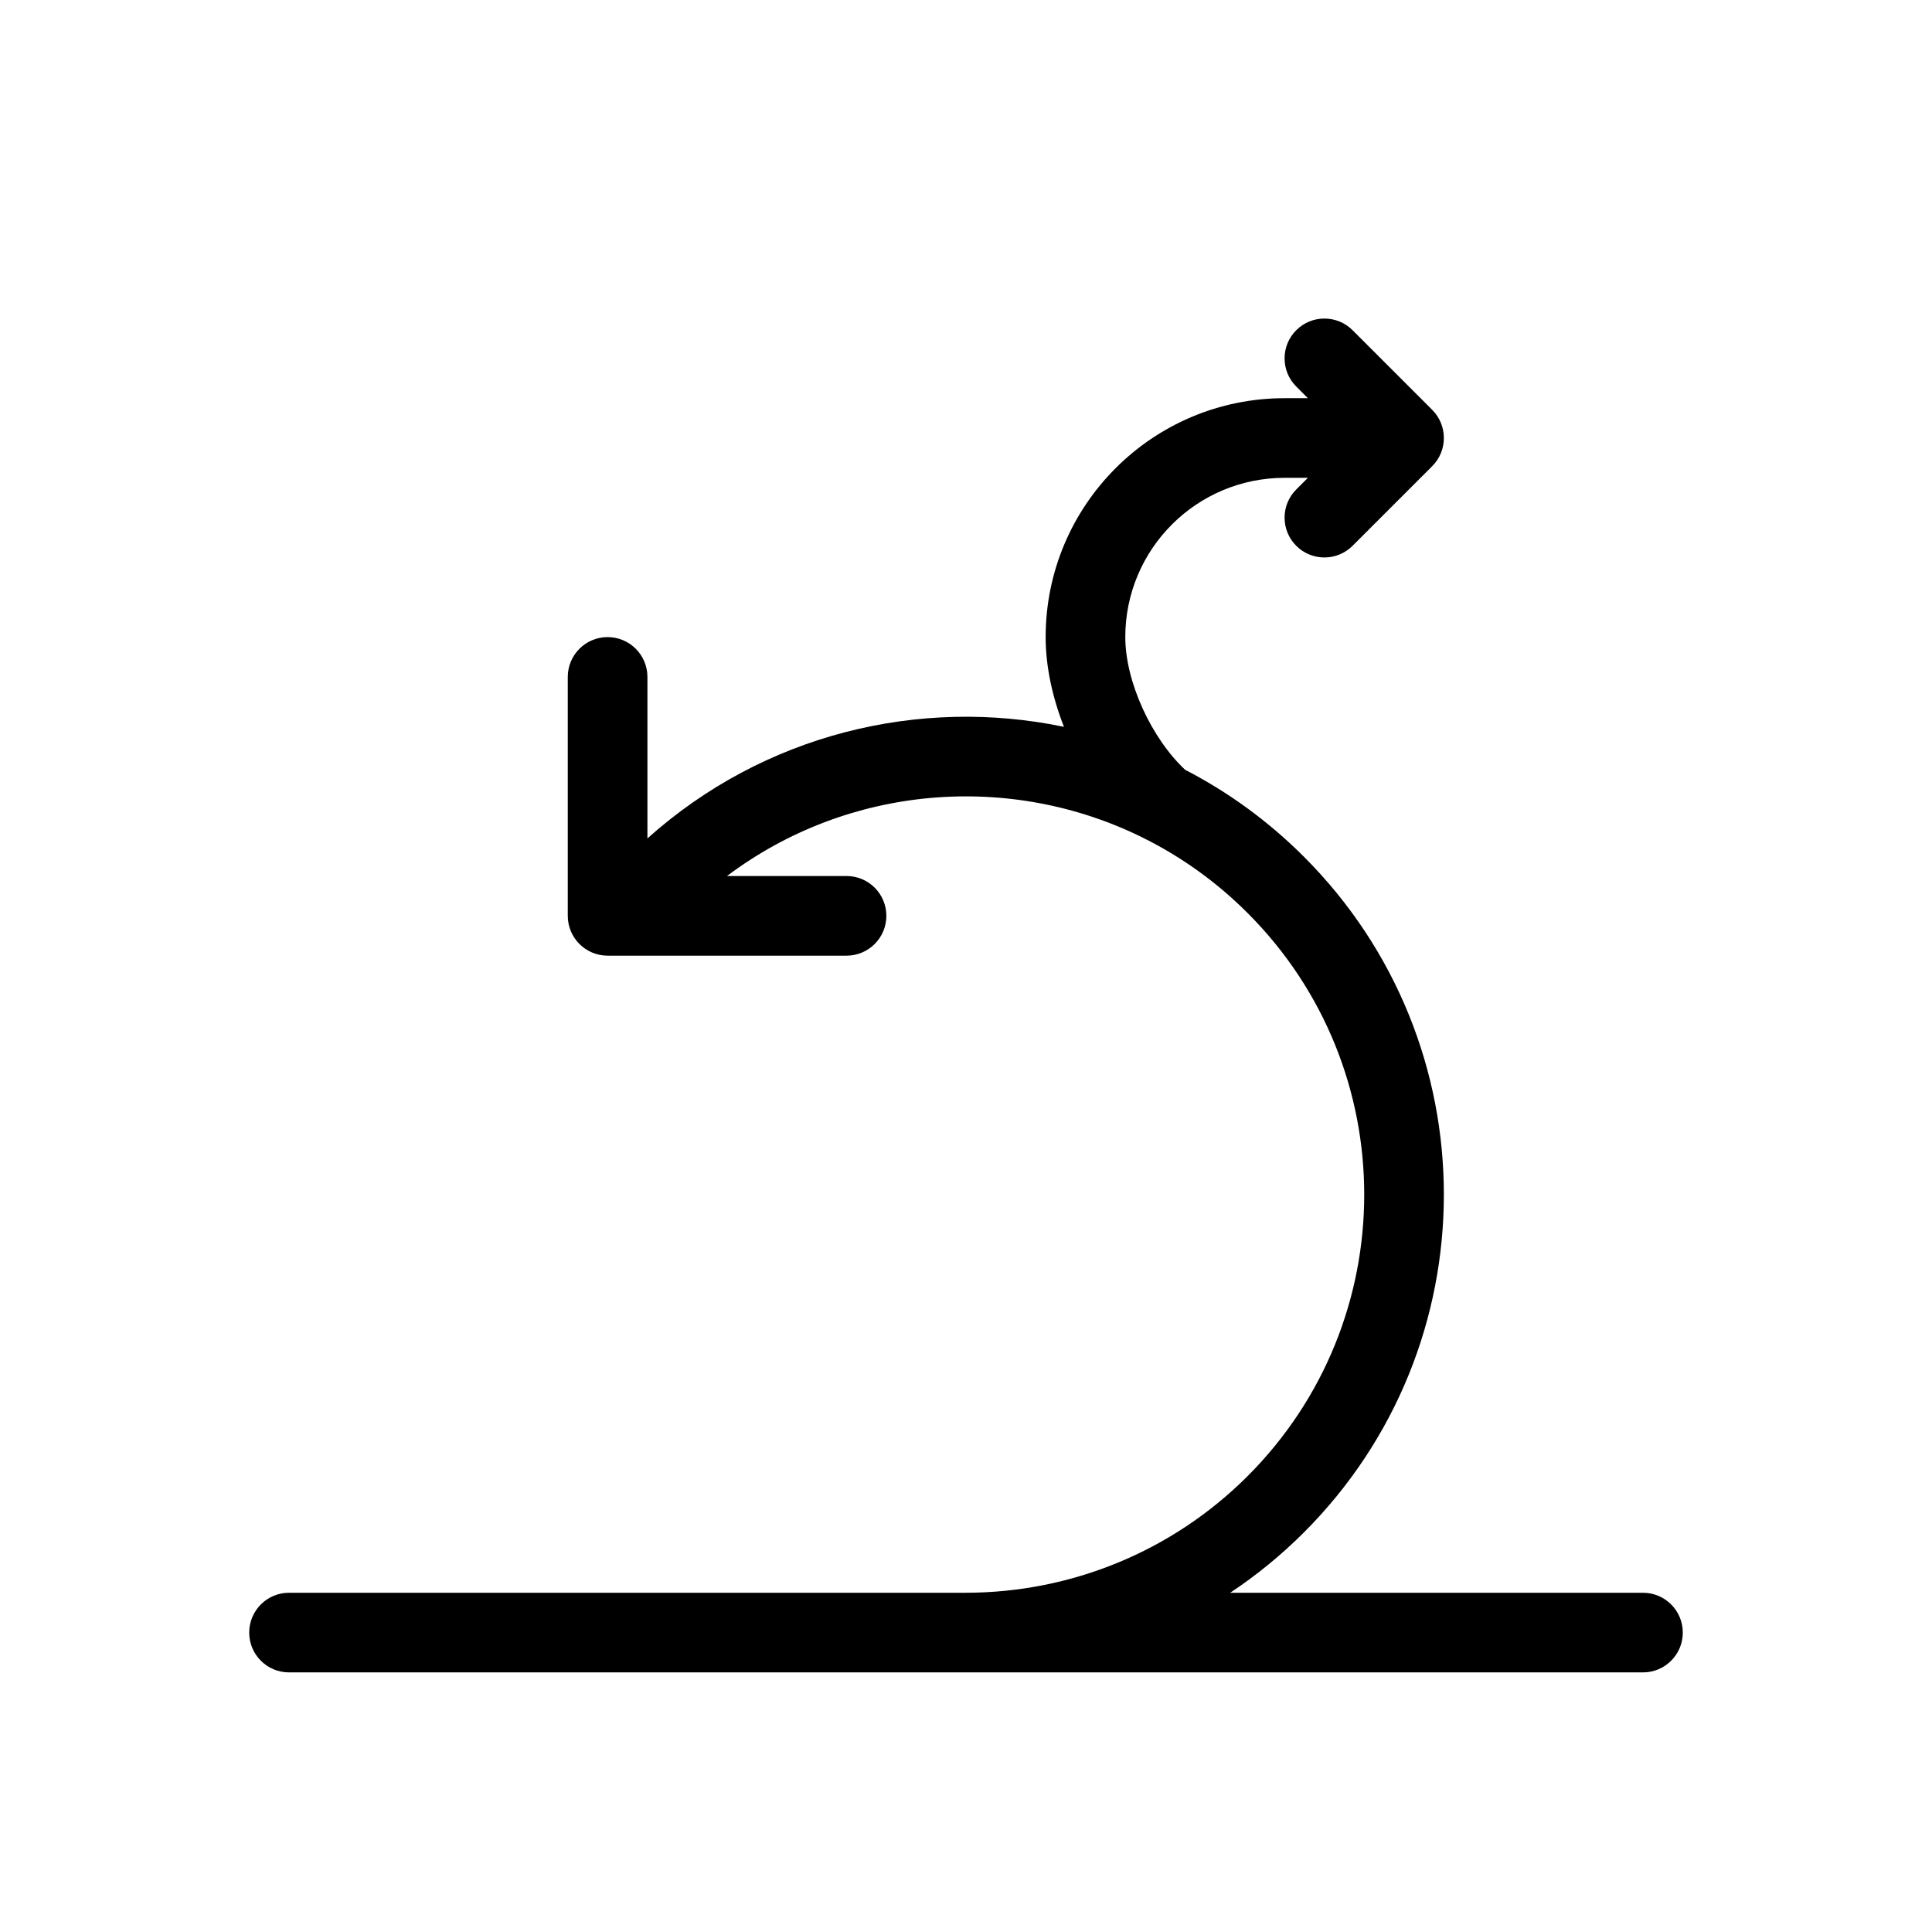 <svg width="94" height="93" viewBox="0 0 94 93" fill="none" xmlns="http://www.w3.org/2000/svg">
<path d="M59.854 77.5H79.938C81.008 77.5 81.875 78.367 81.875 79.438C81.875 80.508 81.008 81.375 79.938 81.375H14.062C12.992 81.375 12.125 80.508 12.125 79.438C12.125 78.367 12.992 77.5 14.062 77.5H46.991L46.997 77.5C52.103 77.493 57.028 75.497 60.7 71.825C68.267 64.259 68.267 51.991 60.7 44.425C59.226 42.95 57.573 41.763 55.811 40.864C55.738 40.832 55.666 40.796 55.596 40.755C49.141 37.56 41.276 38.183 35.371 42.625H41.188C42.258 42.625 43.125 43.492 43.125 44.562C43.125 45.633 42.258 46.5 41.188 46.5H29.562C28.492 46.5 27.625 45.633 27.625 44.562V32.938C27.625 31.867 28.492 31 29.562 31C30.633 31 31.5 31.867 31.5 32.938V40.795C37.173 35.712 44.742 33.902 51.766 35.366C51.201 33.927 50.875 32.417 50.875 31C50.875 24.58 56.08 19.375 62.5 19.375H63.635L63.068 18.808C62.311 18.051 62.311 16.824 63.068 16.067C63.824 15.311 65.051 15.311 65.808 16.067L69.683 19.942C70.439 20.699 70.439 21.926 69.683 22.683L65.808 26.558C65.051 27.314 63.824 27.314 63.068 26.558C62.311 25.801 62.311 24.574 63.068 23.817L63.635 23.25H62.5C58.22 23.25 54.75 26.72 54.75 31C54.75 33.175 56.029 35.932 57.663 37.457C59.743 38.531 61.696 39.941 63.44 41.685C72.52 50.764 72.52 65.486 63.44 74.565C62.333 75.672 61.131 76.653 59.854 77.5Z" fill="black"/>
</svg>
